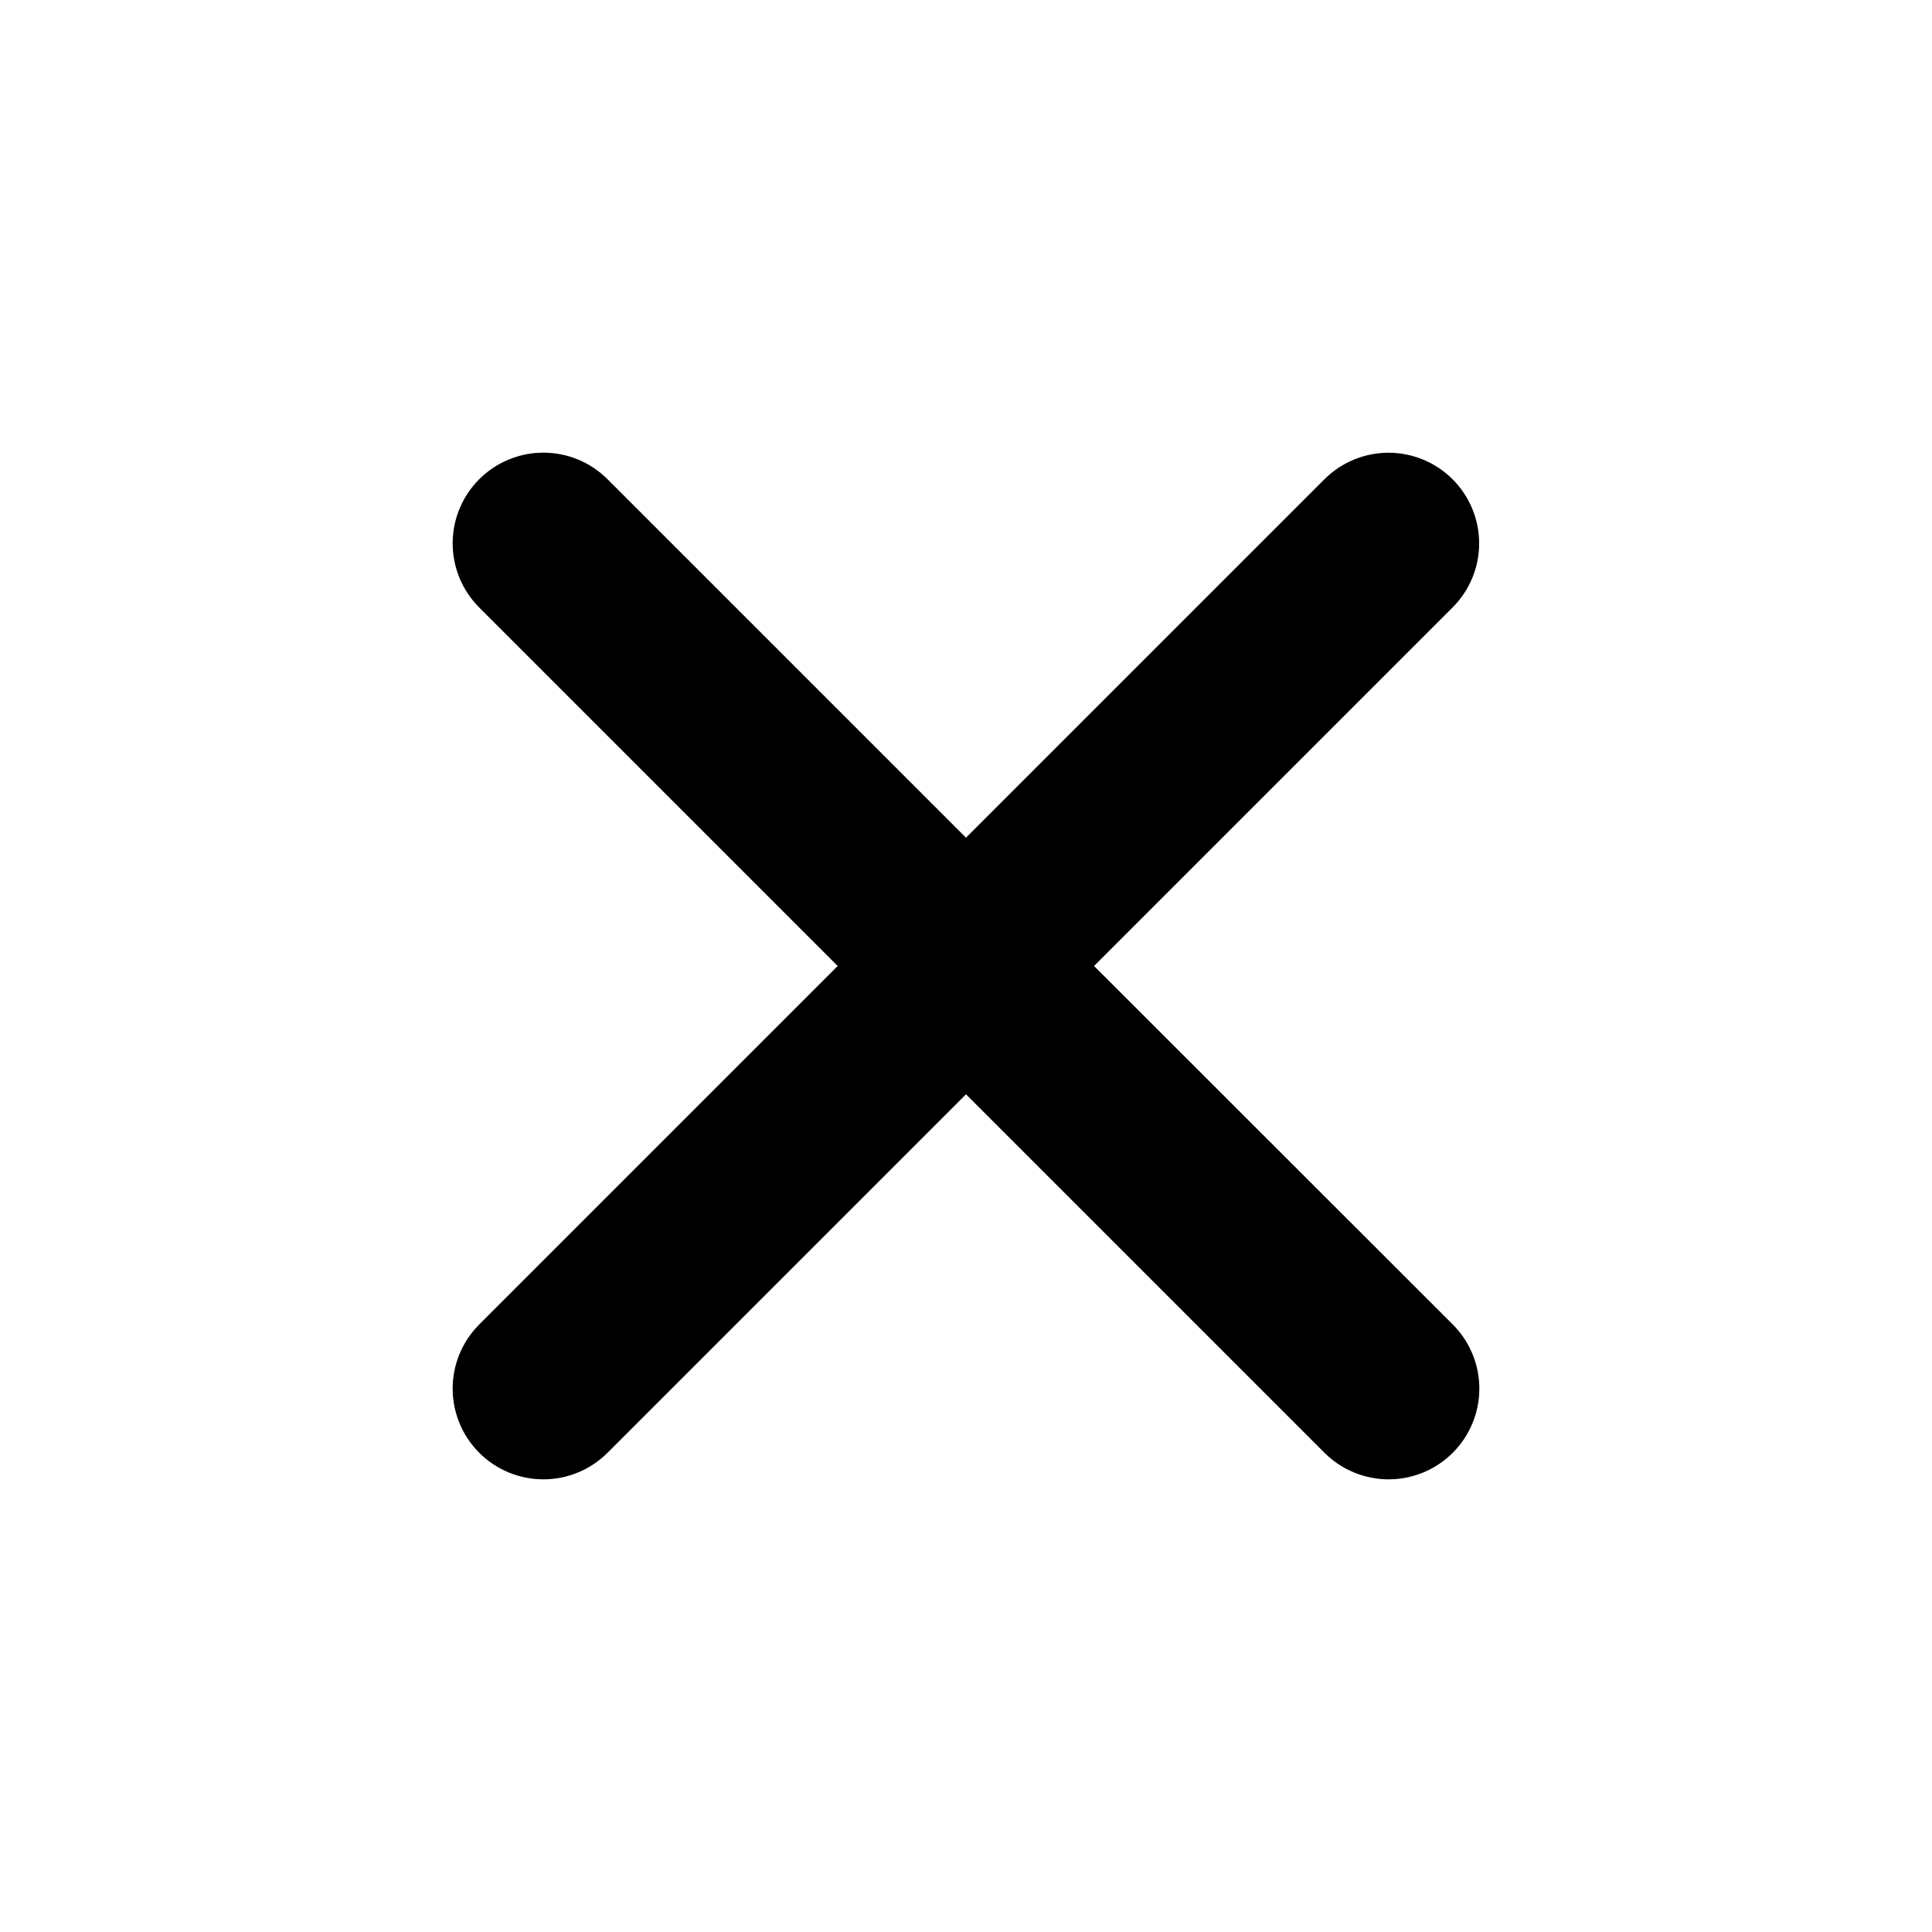 <?xml version="1.0" encoding="UTF-8"?> <svg xmlns="http://www.w3.org/2000/svg" width="512" height="512" viewBox="0 0 512 512" fill="none"><path d="M289.94 256L384.94 161C389.448 156.499 391.984 150.392 391.99 144.021C391.996 137.651 389.47 131.539 384.97 127.03C380.469 122.521 374.361 119.985 367.991 119.98C361.62 119.974 355.508 122.499 351 127L256 222L161 127C156.491 122.491 150.376 119.958 144 119.958C137.623 119.958 131.508 122.491 127 127C122.491 131.509 119.958 137.624 119.958 144C119.958 150.376 122.491 156.491 127 161L222 256L127 351C122.491 355.509 119.958 361.624 119.958 368C119.958 374.376 122.491 380.491 127 385C131.508 389.509 137.623 392.042 144 392.042C150.376 392.042 156.491 389.509 161 385L256 290L351 385C355.508 389.509 361.623 392.042 368 392.042C374.376 392.042 380.491 389.509 385 385C389.508 380.491 392.041 374.376 392.041 368C392.041 361.624 389.508 355.509 385 351L289.94 256Z" fill="black"></path></svg> 
